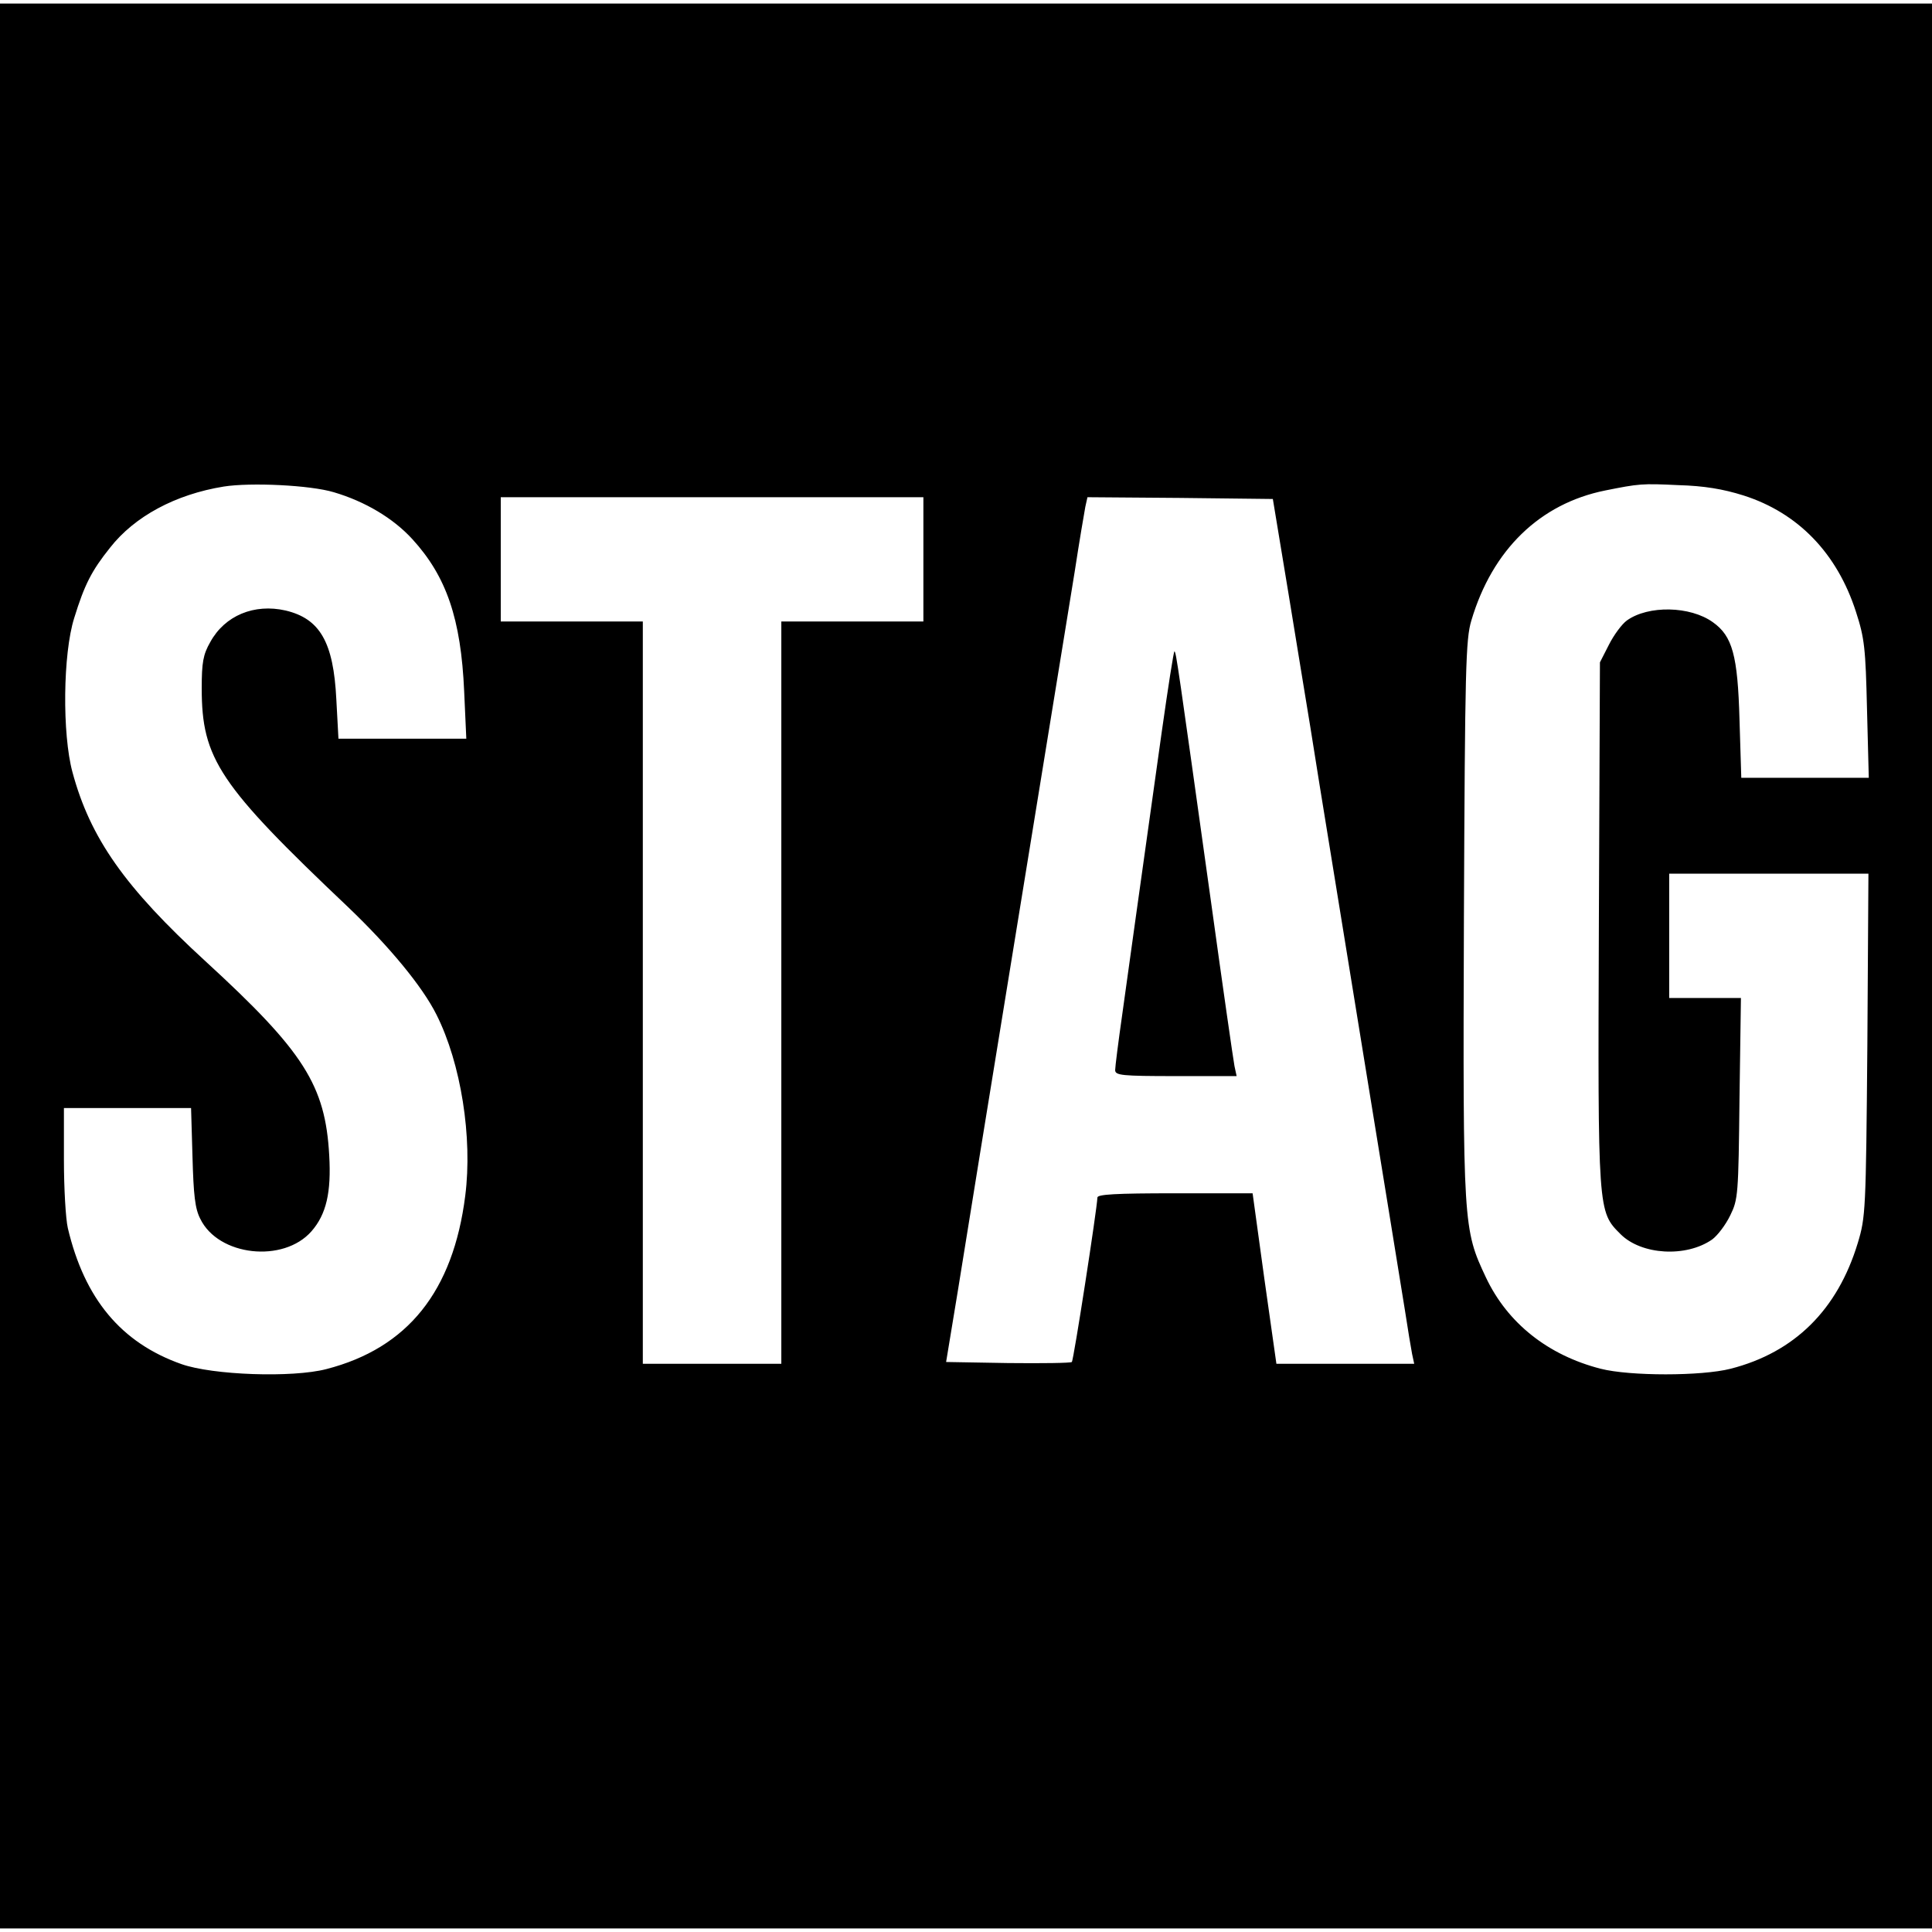 <?xml version="1.0" standalone="no"?>
<!DOCTYPE svg PUBLIC "-//W3C//DTD SVG 20010904//EN"
 "http://www.w3.org/TR/2001/REC-SVG-20010904/DTD/svg10.dtd">
<svg version="1.0" xmlns="http://www.w3.org/2000/svg"
 width="544pt" height="544pt" viewBox="0 0 544 544"
 preserveAspectRatio="xMidYMid meet">
<g transform="translate(0,544) scale(0.1,-0.1)"
fill="#000000" stroke="none">
<path d="M0 2720 l0 -2710 2720 0 2720 0 0 2710 0 2710 -2720 0 -2720 0 0
-2710z m940 1334 c88 -26 167 -73 221 -132 96 -105 137 -224 146 -429 l6 -133
-180 0 -180 0 -6 111 c-8 161 -46 227 -143 250 -88 20 -171 -14 -212 -89 -20
-35 -24 -57 -24 -130 0 -199 49 -272 413 -617 115 -110 208 -222 248 -302 69
-137 102 -346 81 -510 -34 -269 -162 -429 -391 -488 -96 -25 -320 -17 -408 14
-170 60 -273 184 -320 383 -6 26 -11 112 -11 192 l0 146 179 0 179 0 4 -137
c3 -108 7 -146 22 -175 51 -105 234 -125 313 -35 42 48 56 110 50 214 -11 197
-71 292 -348 546 -227 208 -325 347 -375 533 -29 107 -27 333 5 434 29 94 49
133 101 198 69 88 184 150 320 172 76 12 244 4 310 -16z m3969 -9 c154 -49
264 -163 317 -328 24 -74 27 -102 31 -274 l5 -193 -180 0 -179 0 -5 163 c-5
182 -20 236 -75 275 -64 46 -182 48 -242 5 -14 -10 -37 -41 -51 -69 l-25 -49
-3 -734 c-3 -816 -3 -812 61 -876 59 -59 185 -66 258 -15 15 11 38 41 51 68
22 45 23 57 26 330 l4 282 -101 0 -101 0 0 175 0 175 281 0 280 0 -3 -482 c-4
-469 -5 -485 -27 -558 -57 -188 -178 -308 -358 -354 -82 -21 -284 -21 -366 0
-148 38 -262 128 -323 257 -64 136 -65 144 -62 1013 3 706 5 784 21 837 59
199 193 329 377 366 95 19 103 20 206 15 72 -2 126 -11 183 -29z m-2309 -180
l0 -175 -200 0 -200 0 0 -1045 0 -1045 -195 0 -195 0 0 1045 0 1045 -200 0
-200 0 0 175 0 175 595 0 595 0 0 -175z m1027 -90 c23 -143 52 -316 63 -385
24 -154 96 -591 149 -920 51 -311 97 -598 117 -720 8 -52 17 -107 20 -122 l6
-28 -194 0 -194 0 -34 240 -33 240 -219 0 c-167 0 -218 -3 -218 -12 -1 -32
-67 -459 -72 -463 -3 -3 -84 -4 -180 -3 l-174 3 33 200 c18 110 46 286 63 390
36 221 95 585 205 1260 20 121 47 290 61 375 13 85 27 167 30 183 l6 27 261
-2 261 -3 43 -260z"/>
<path d="M3271 3378 c-66 -471 -92 -656 -111 -794 -11 -77 -20 -148 -20 -157
0 -15 18 -17 171 -17 l171 0 -6 28 c-3 15 -33 223 -66 462 -94 672 -98 702
-103 706 -2 2 -18 -101 -36 -228z"/>
</g>
</svg>
